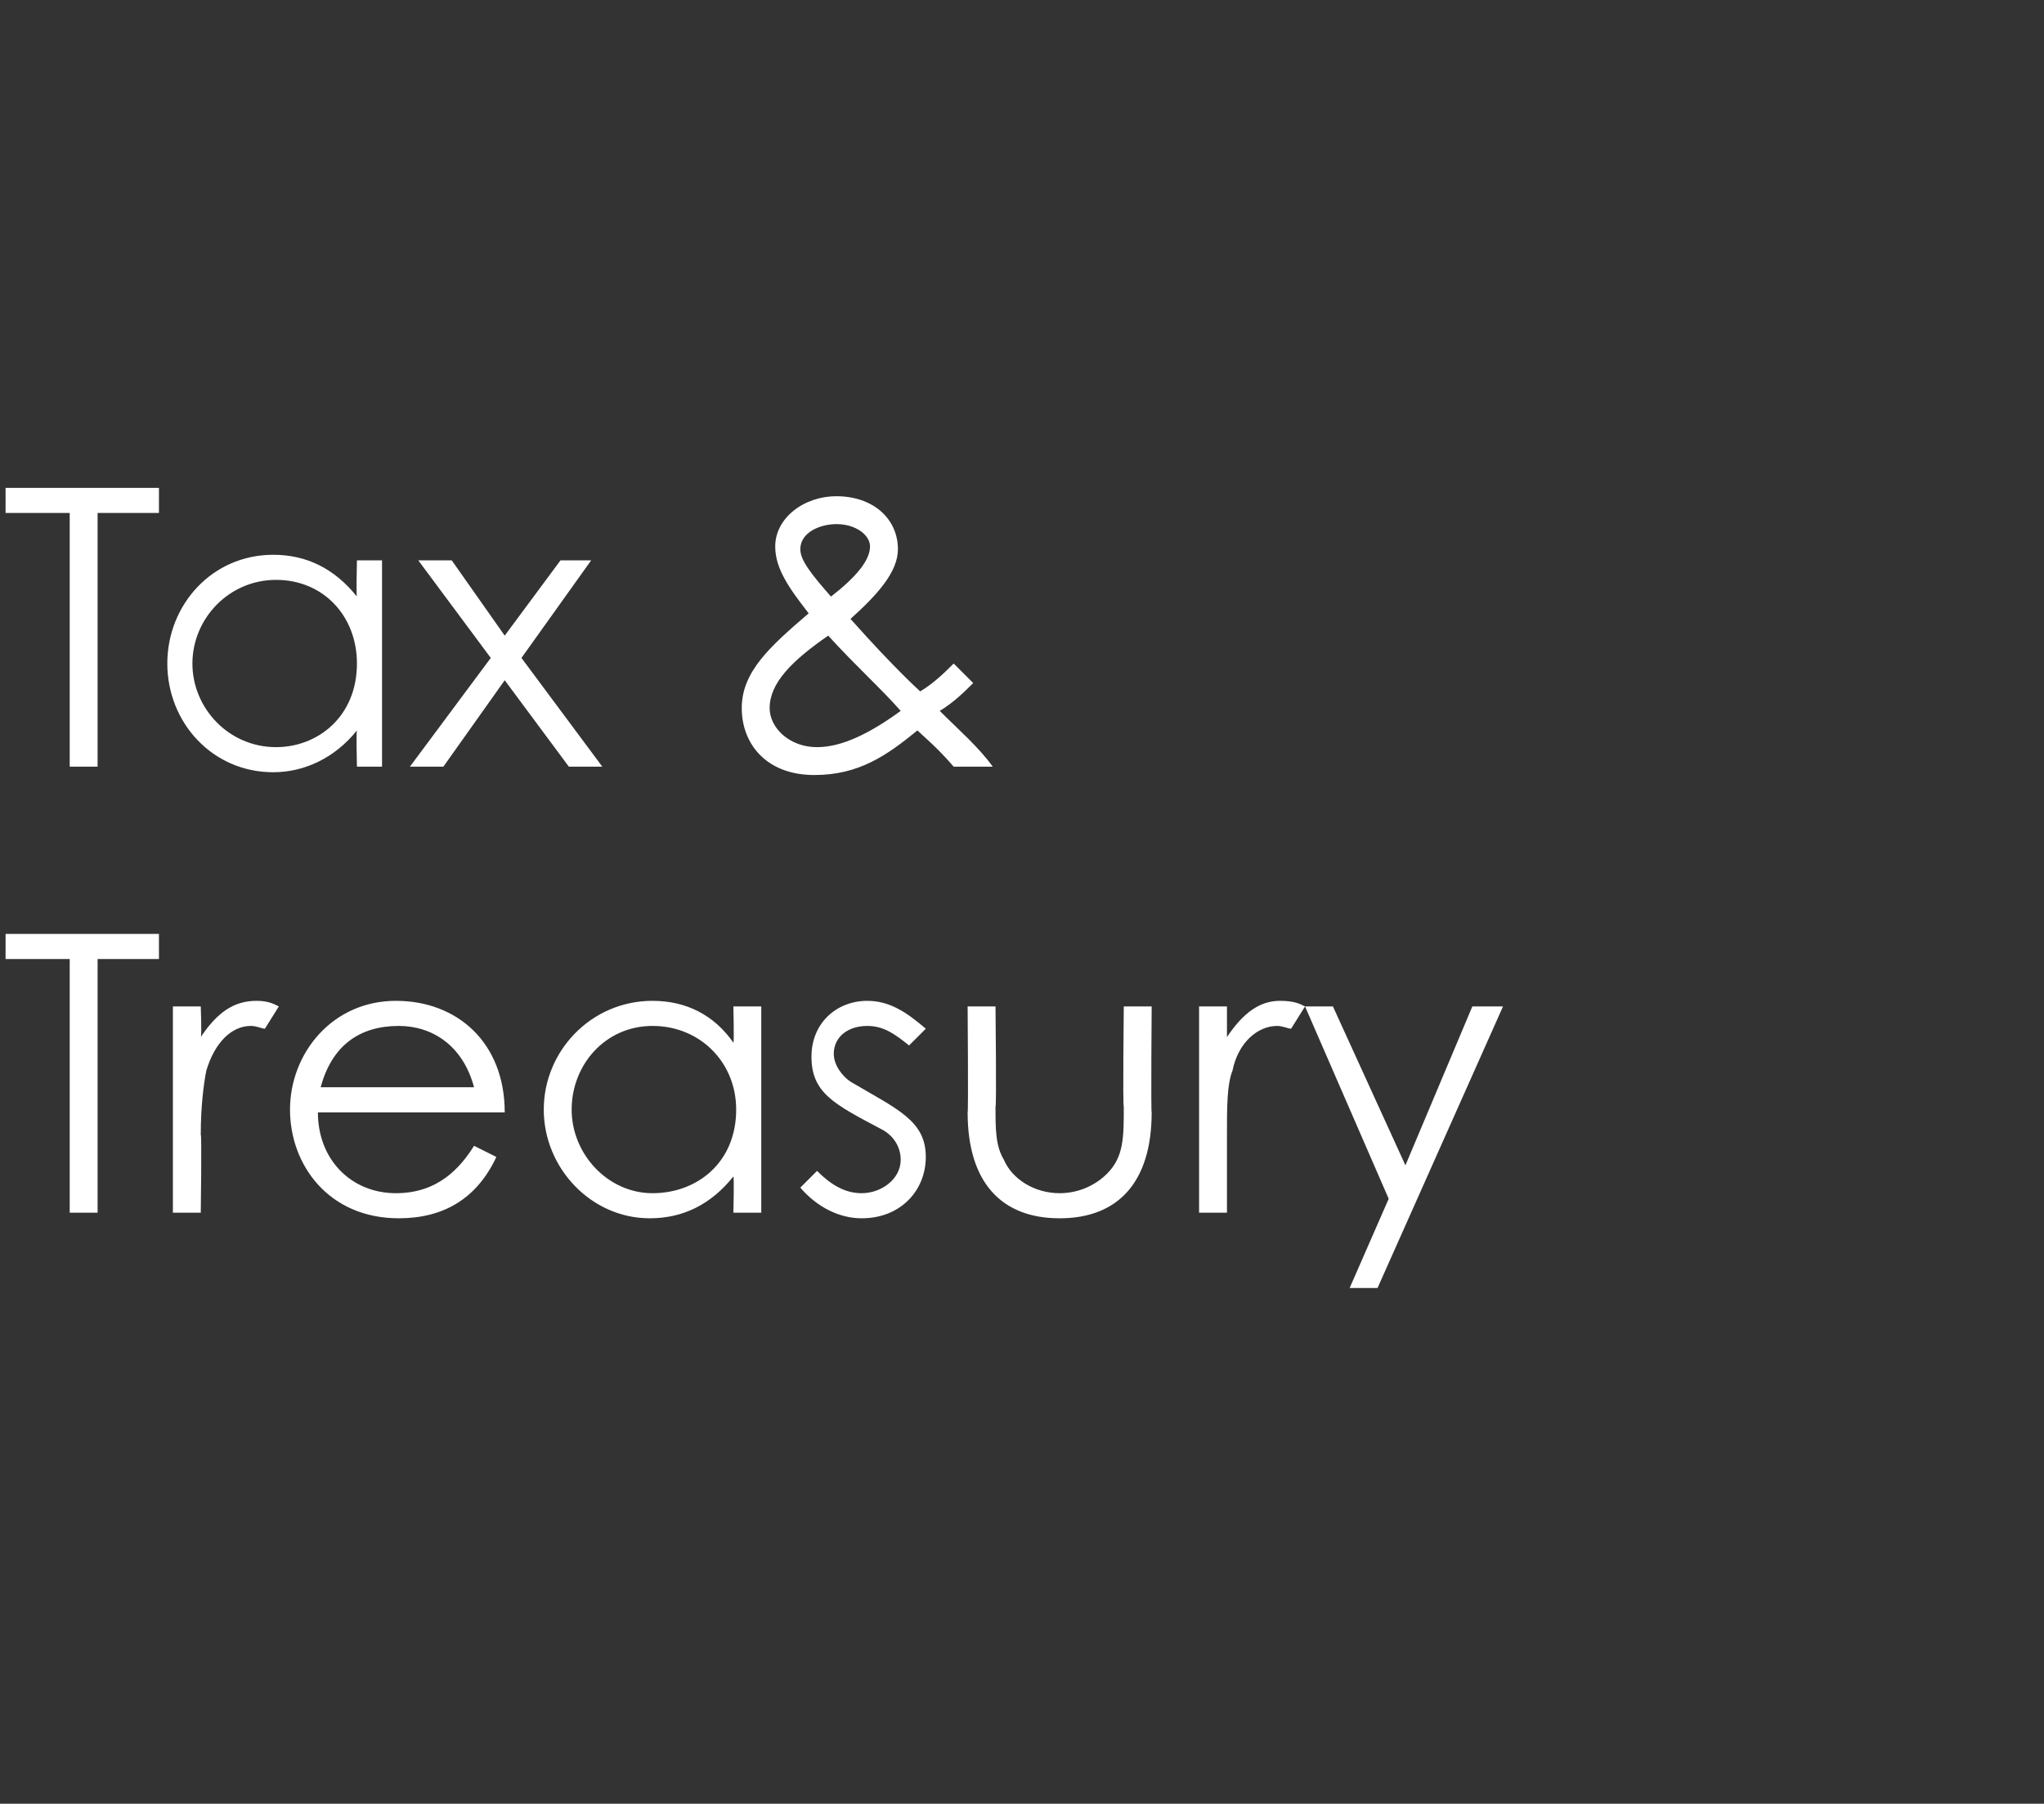 <?xml version="1.0" standalone="no"?><!DOCTYPE svg PUBLIC "-//W3C//DTD SVG 1.1//EN" "http://www.w3.org/Graphics/SVG/1.1/DTD/svg11.dtd"><svg xmlns="http://www.w3.org/2000/svg" version="1.1" width="73.3px" height="64.7px" viewBox="0 -1 73.3 64.7" style="top:-1px"><rect x="0" y="-1" width="73.3" height="64.7" fill="#333333" stroke="none"/><desc>Tax &amp; Treasury</desc><defs/><g id="Polygon55957"><path d="m.2 33.4v-.9h5.5v.9H3.5v9.1h-1v-9.1H.2zm7 2.8c.6-.9 1.2-1.3 2-1.3c.4 0 .6.1.8.2l-.5.8c-.1 0-.3-.1-.5-.1c-.7 0-1.3.6-1.6 1.6c-.1.5-.2 1.3-.2 2.3c.04-.01 0 2.8 0 2.8h-1v-7.4h1s.04 1.06 0 1.1zm4.2 2.7c0 1.7 1.2 2.9 2.8 2.9c1.5 0 2.3-.9 2.8-1.7l.8.4c-.7 1.5-1.9 2.2-3.5 2.2c-2.5 0-3.9-1.9-3.9-3.9c0-2 1.5-3.9 3.8-3.9c2.2 0 3.9 1.5 3.9 4h-6.7zM17 38c-.4-1.5-1.5-2.2-2.7-2.2c-1.4 0-2.4.7-2.8 2.2h5.5zm9.3-2.9h1v7.4h-1s.03-1.26 0-1.3c-.8 1-1.8 1.5-3 1.5c-2.1 0-3.8-1.8-3.8-3.9c0-2.1 1.7-3.9 3.9-3.9c1.2 0 2.2.5 2.9 1.5c.03.04 0-1.3 0-1.3zm-5.8 3.7c0 1.6 1.3 3 2.9 3c1.6 0 3-1.1 3-3c0-1.7-1.3-3-3-3c-1.7 0-2.9 1.4-2.9 3zm8.8 2.2c.5.5 1 .8 1.6.8c.7 0 1.4-.5 1.4-1.2c0-.5-.3-.9-.7-1.1c-1.7-.9-2.5-1.3-2.5-2.6c0-1.2.9-2 2-2c.8 0 1.4.4 2.1 1l-.6.6c-.5-.4-.9-.7-1.5-.7c-.7 0-1.2.4-1.2 1c0 .4.3.8.6 1c1.7 1 2.7 1.4 2.7 2.7c0 1.2-.9 2.2-2.3 2.2c-.8 0-1.6-.4-2.2-1.1l.6-.6zm11-5.9h1s-.03 3.83 0 3.8c0 2.5-1.2 3.8-3.3 3.8c-2.1 0-3.3-1.3-3.3-3.8c.03.03 0-3.8 0-3.8h1s.04 3.61 0 3.6c0 .8 0 1.4.3 1.9c.3.7 1.1 1.2 2 1.2c.7 0 1.3-.3 1.7-.7c.6-.6.6-1.3.6-2.4c-.04.01 0-3.6 0-3.6zm3.7 1.1c.6-.9 1.2-1.3 1.9-1.3c.5 0 .7.1.9.2l-.5.8c-.1 0-.3-.1-.5-.1c-.7 0-1.4.6-1.6 1.6c-.2.5-.2 1.3-.2 2.3v2.8h-1v-7.4h1v1.1zm2.8-1.1h1l2.6 5.7l2.4-5.7h1.1l-4.5 10.1h-1l1.4-3.2l-3-6.9z" stroke="none" fill="#fff"/></g><g id="Polygon55956"><path d="m.2 17.4v-.9h5.5v.9H3.5v9.1h-1v-9.1H.2zm12.6 1.7h.9v7.4h-.9s-.03-1.26 0-1.3c-.8 1-1.9 1.5-3 1.5c-2.2 0-3.8-1.8-3.8-3.9c0-2.1 1.6-3.9 3.8-3.9c1.2 0 2.2.5 3 1.5c-.03.04 0-1.3 0-1.3zm-5.9 3.7c0 1.6 1.3 3 3 3c1.5 0 2.9-1.1 2.9-3c0-1.7-1.2-3-2.9-3c-1.7 0-3 1.4-3 3zm8.1-3.7h1.2l1.9 2.7l2-2.7h1.1l-2.5 3.5l2.9 3.9h-1.2l-2.3-3.1l-2.2 3.1h-1.2l2.9-3.9l-2.6-3.5zm14.2 7.7c-1.7 0-2.6-1.1-2.6-2.4c0-1.3 1-2.2 2.4-3.4c-.7-.9-1.2-1.6-1.2-2.4c0-1 1-1.8 2.2-1.8c1.3 0 2.2.8 2.2 1.9c0 .8-.7 1.6-1.7 2.5c1.6 1.8 2.5 2.6 2.5 2.6c.5-.3.9-.7 1.2-1l.7.7c-.3.3-.7.7-1.2 1c.7.7 1.4 1.3 1.9 2h-1.4c-.6-.7-1.1-1.1-1.3-1.3c-1.1.9-2.1 1.6-3.7 1.6zm-1.6-2.4c0 .7.7 1.4 1.7 1.4c.9 0 1.9-.5 3-1.3c-.7-.8-1.6-1.6-2.6-2.7c-1.3.9-2.1 1.7-2.1 2.6zm3.6-5.8c0-.4-.5-.8-1.2-.8c-.6 0-1.3.3-1.3.9c0 .4.4.9 1.1 1.7c.9-.7 1.4-1.3 1.4-1.8z" stroke="none" fill="#fff"/></g></svg>
